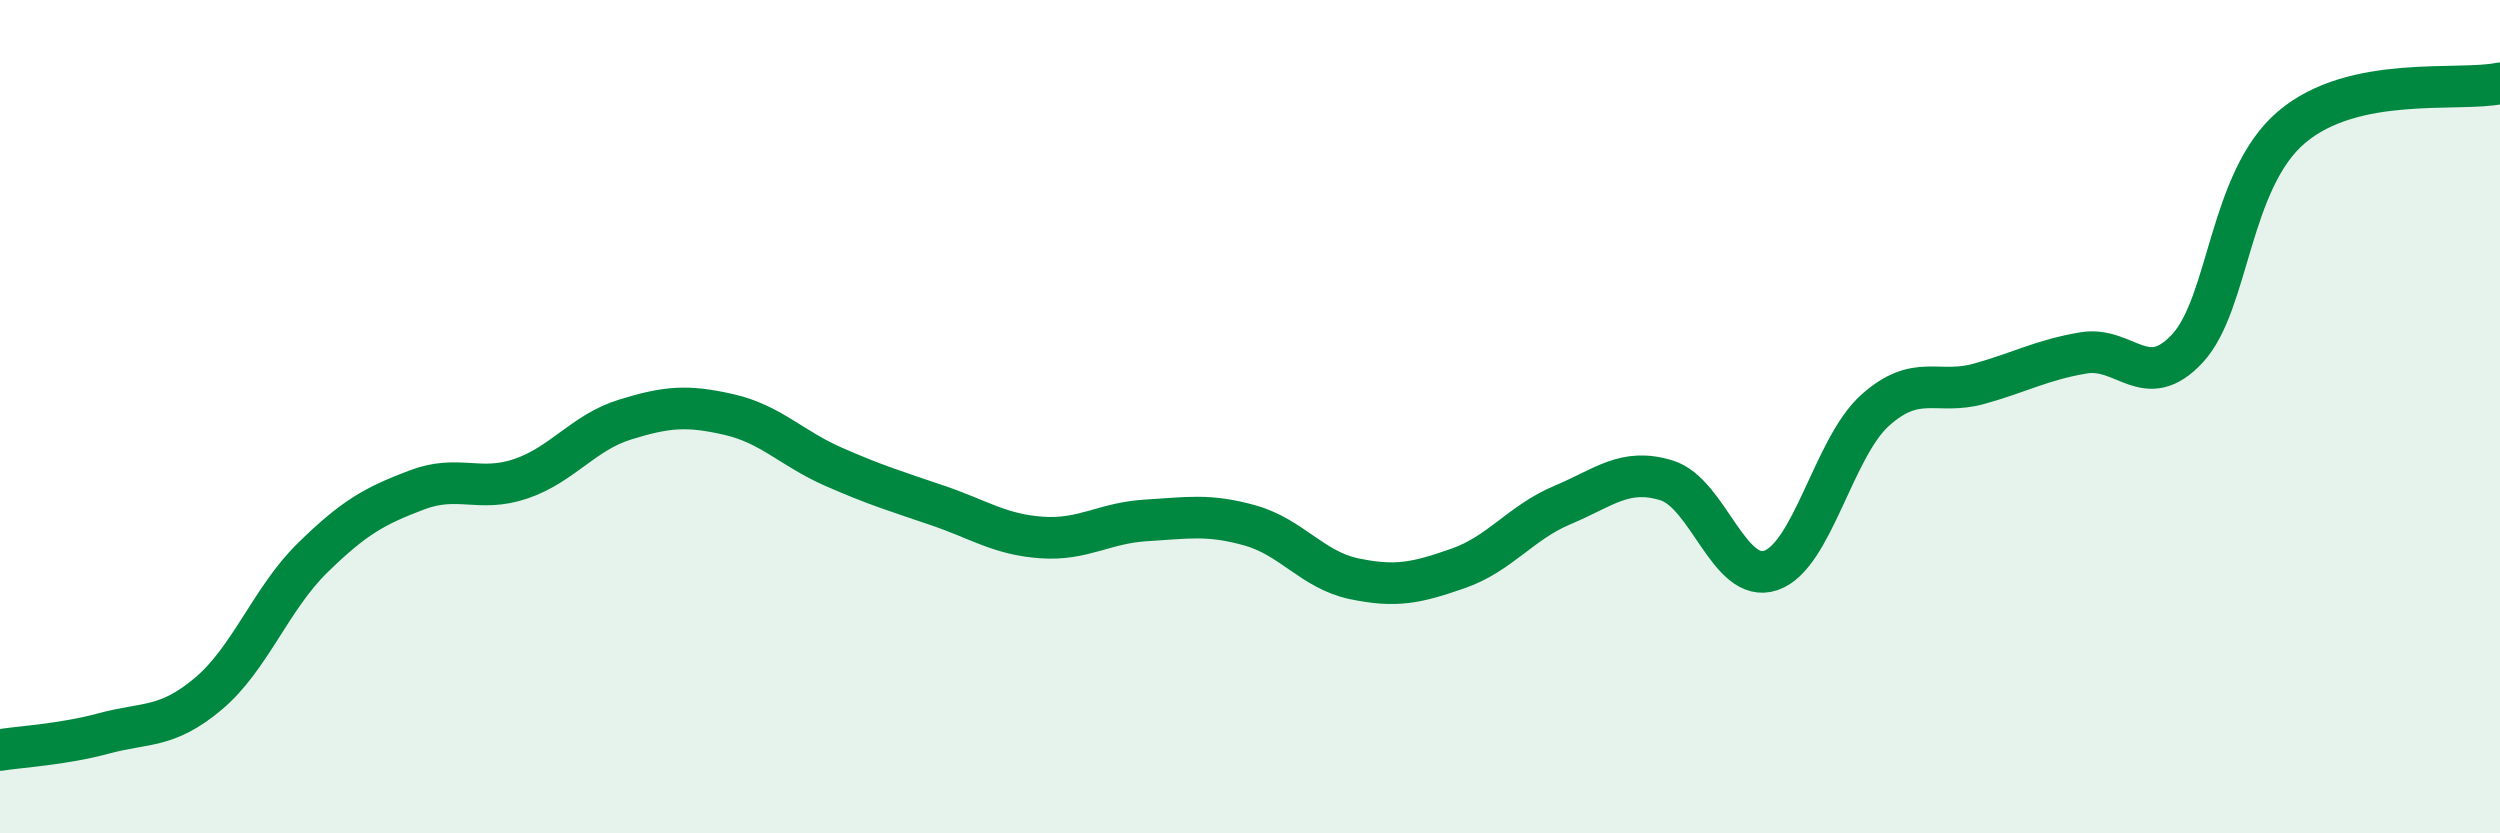 
    <svg width="60" height="20" viewBox="0 0 60 20" xmlns="http://www.w3.org/2000/svg">
      <path
        d="M 0,18 C 0.5,17.92 1.5,17.87 2.5,17.6 C 3.5,17.33 4,17.49 5,16.65 C 6,15.81 6.5,14.37 7.5,13.39 C 8.5,12.41 9,12.14 10,11.76 C 11,11.38 11.5,11.83 12.5,11.49 C 13.5,11.15 14,10.38 15,10.07 C 16,9.76 16.5,9.72 17.5,9.95 C 18.5,10.18 19,10.76 20,11.2 C 21,11.64 21.5,11.79 22.5,12.13 C 23.5,12.47 24,12.83 25,12.9 C 26,12.97 26.5,12.55 27.5,12.49 C 28.5,12.43 29,12.33 30,12.61 C 31,12.89 31.5,13.68 32.5,13.89 C 33.5,14.1 34,13.99 35,13.64 C 36,13.29 36.5,12.54 37.5,12.12 C 38.5,11.7 39,11.22 40,11.53 C 41,11.84 41.5,14.03 42.5,13.69 C 43.5,13.35 44,10.75 45,9.85 C 46,8.95 46.5,9.49 47.5,9.21 C 48.5,8.93 49,8.64 50,8.47 C 51,8.3 51.5,9.44 52.5,8.36 C 53.5,7.28 53.5,4.32 55,3.05 C 56.5,1.78 59,2.21 60,2L60 20L0 20Z"
        fill="#008740"
        opacity="0.1"
        stroke-linecap="round"
        stroke-linejoin="round"
      />
      <path
        d="M 0,18 C 0.5,17.92 1.5,17.87 2.5,17.6 C 3.5,17.33 4,17.49 5,16.65 C 6,15.81 6.5,14.37 7.5,13.39 C 8.5,12.41 9,12.14 10,11.76 C 11,11.38 11.5,11.83 12.5,11.49 C 13.5,11.15 14,10.38 15,10.07 C 16,9.76 16.5,9.72 17.5,9.95 C 18.5,10.18 19,10.76 20,11.2 C 21,11.64 21.5,11.79 22.5,12.13 C 23.5,12.47 24,12.83 25,12.9 C 26,12.97 26.5,12.55 27.5,12.49 C 28.5,12.43 29,12.33 30,12.61 C 31,12.89 31.5,13.68 32.5,13.89 C 33.5,14.1 34,13.99 35,13.64 C 36,13.29 36.5,12.54 37.5,12.12 C 38.5,11.7 39,11.22 40,11.53 C 41,11.84 41.5,14.03 42.5,13.69 C 43.5,13.35 44,10.75 45,9.85 C 46,8.95 46.5,9.49 47.5,9.21 C 48.5,8.93 49,8.64 50,8.47 C 51,8.3 51.5,9.44 52.5,8.36 C 53.5,7.28 53.5,4.32 55,3.05 C 56.5,1.78 59,2.21 60,2"
        stroke="#008740"
        stroke-width="1"
        fill="none"
        stroke-linecap="round"
        stroke-linejoin="round"
      />
    </svg>
  